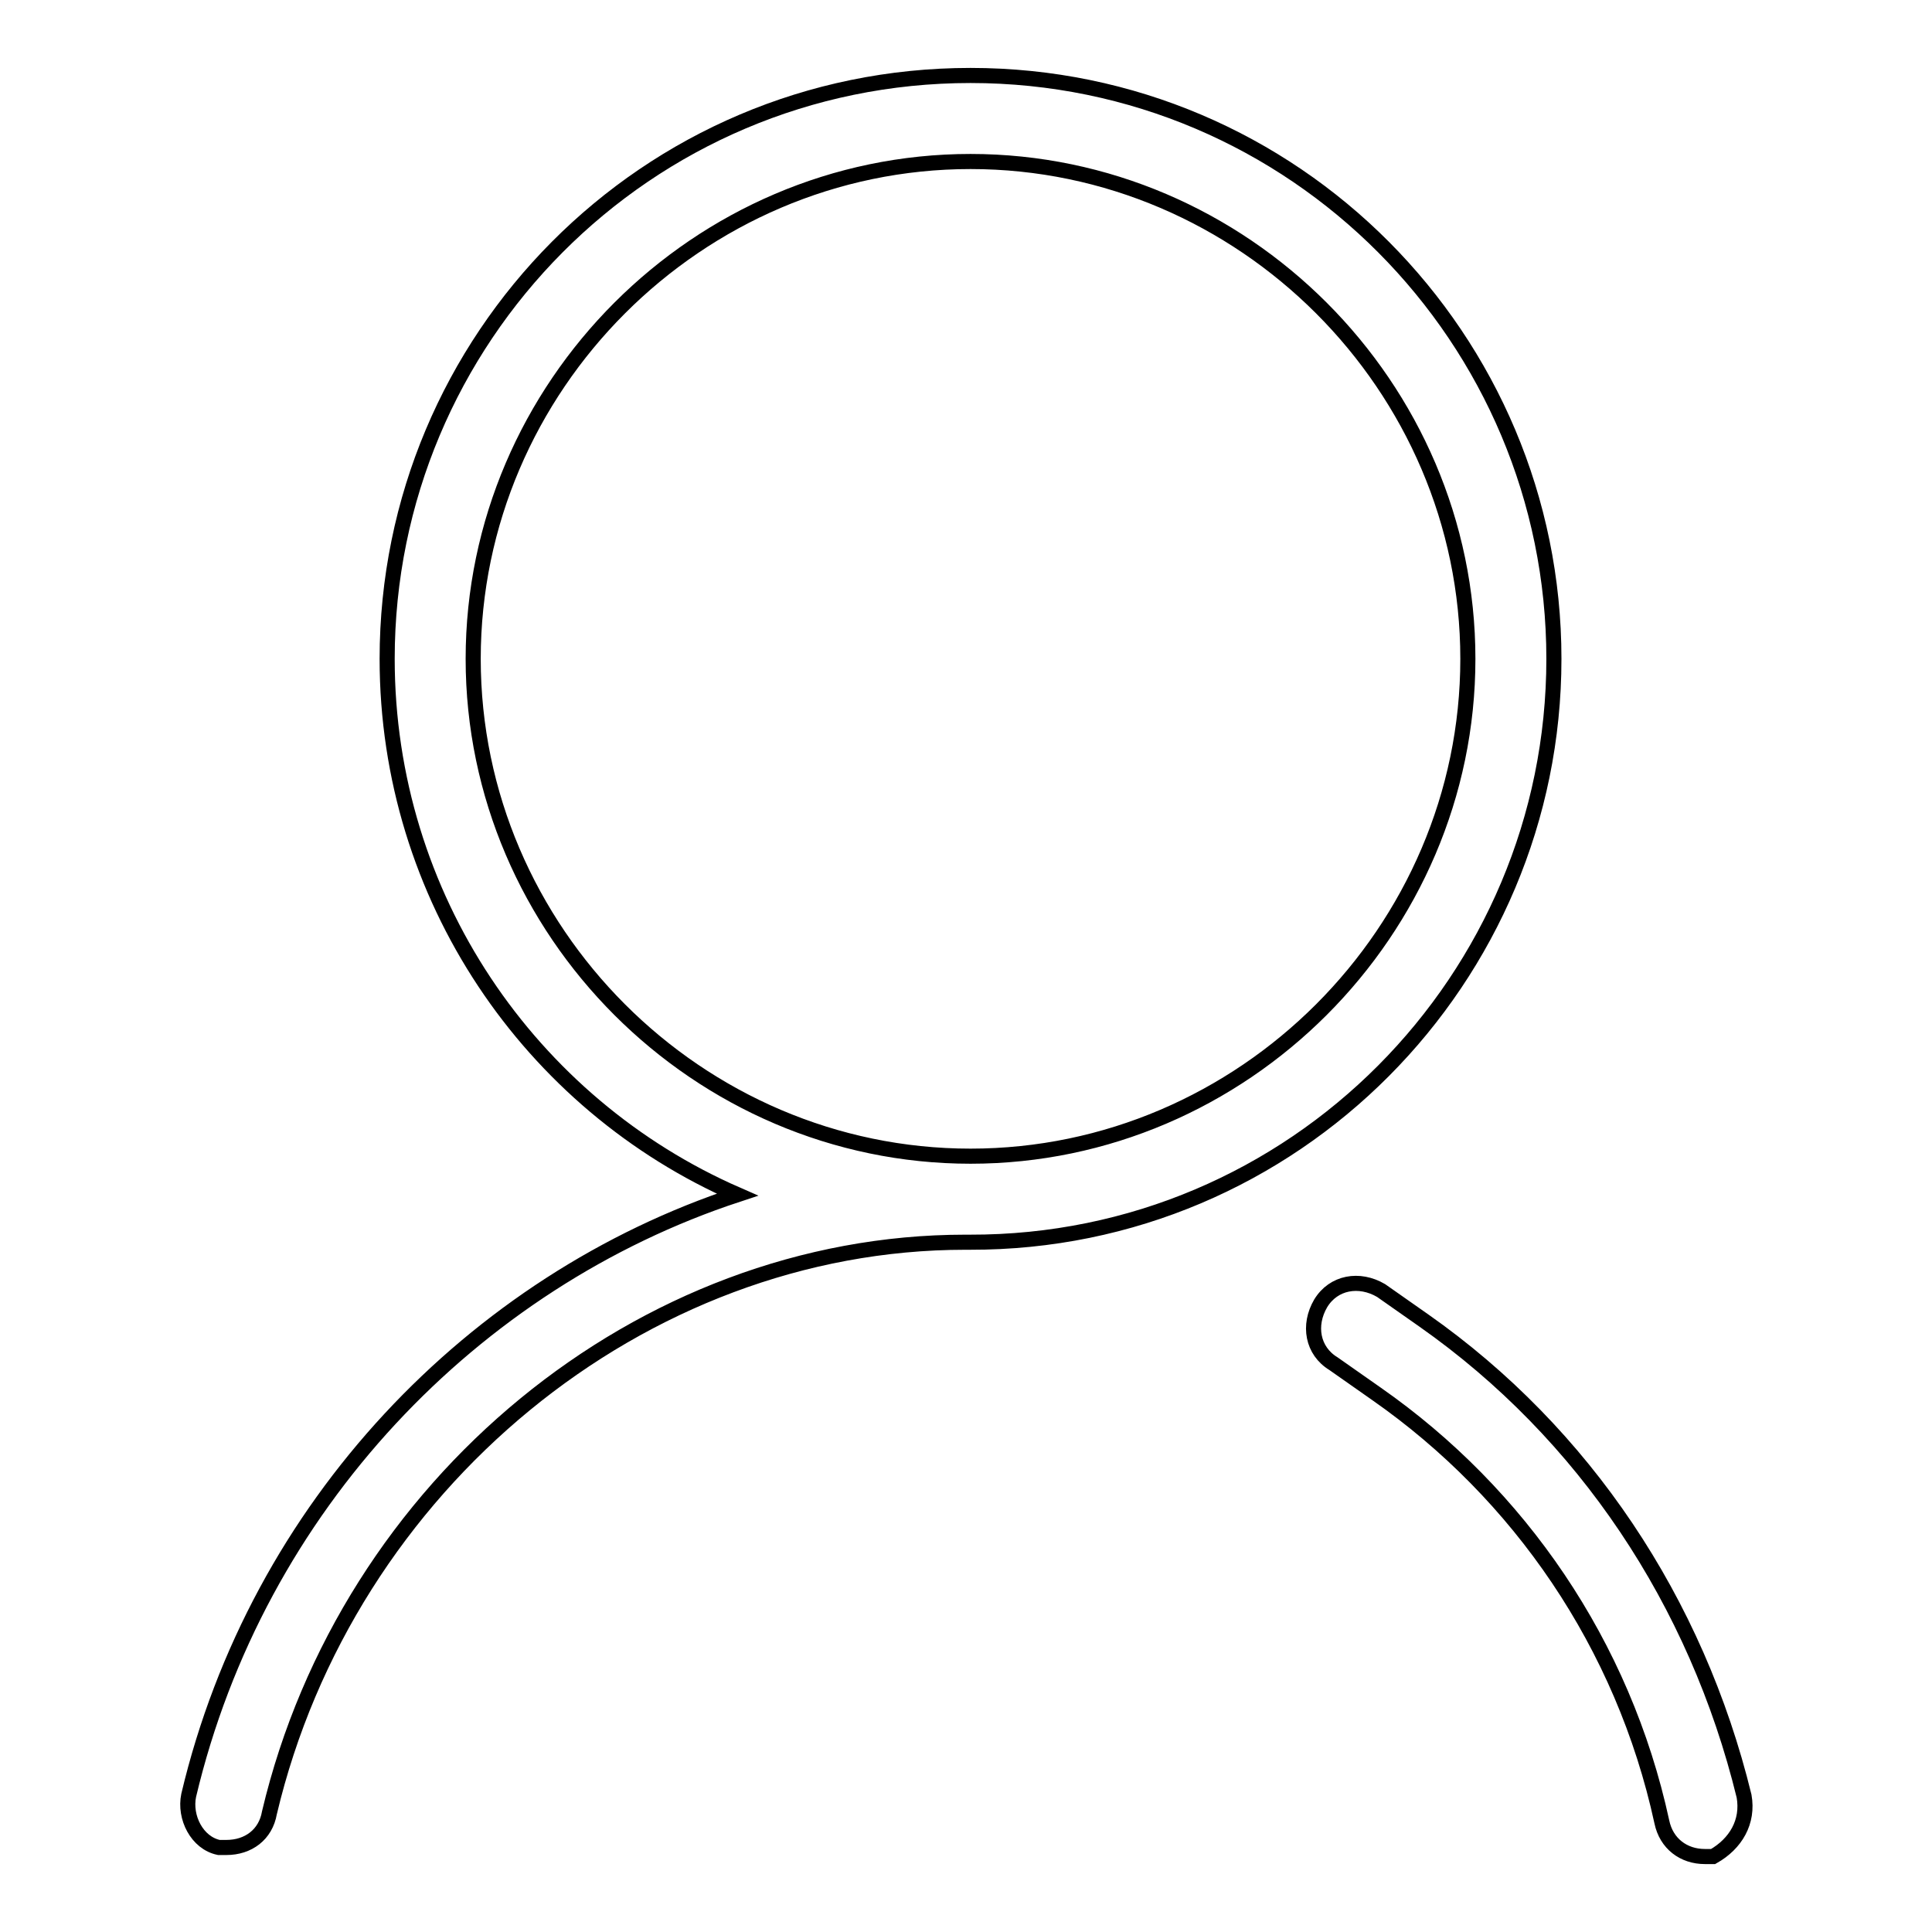 <?xml version="1.0" encoding="utf-8"?>
<!-- Svg Vector Icons : http://www.onlinewebfonts.com/icon -->
<!DOCTYPE svg PUBLIC "-//W3C//DTD SVG 1.1//EN" "http://www.w3.org/Graphics/SVG/1.1/DTD/svg11.dtd">
<svg version="1.1" xmlns="http://www.w3.org/2000/svg" xmlns:xlink="http://www.w3.org/1999/xlink" x="0px" y="0px" viewBox="0 0 256 256" enable-background="new 0 0 256 256" xml:space="preserve">
<g> <path stroke-width="2" fill-opacity="0" stroke="#000000"  d="M205.9,87.3c0-42.4-34.4-77.3-77.3-77.3c-43,0-77.3,34.9-77.3,77.3c0,31.5,18.9,59,46.4,71 c-34.9,11.5-63.6,41.2-72.7,79.6c-0.6,2.9,1.1,6.3,4,6.9H30c2.9,0,5.2-1.7,5.7-4.6c10.3-43.5,49.3-75.6,92.2-75.6h0.6 C171.5,164.7,205.9,129.7,205.9,87.3z M62.7,87.3c0-36.1,29.8-65.9,65.9-65.9c36.1,0,65.9,29.8,65.9,65.9s-29.8,65.9-65.9,65.9 C92.5,153.2,62.7,123.4,62.7,87.3z M231.1,238c-6.3-25.8-21.2-48.1-42.4-63l-5.7-4c-2.9-1.7-6.3-1.1-8,1.7c-1.7,2.9-1.1,6.3,1.7,8 l5.7,4c18.9,13.2,32.7,33.2,37.8,56.7c0.6,2.9,2.9,4.6,5.7,4.6h1.1C230,244.3,231.7,241.4,231.1,238L231.1,238z"/></g>
</svg>